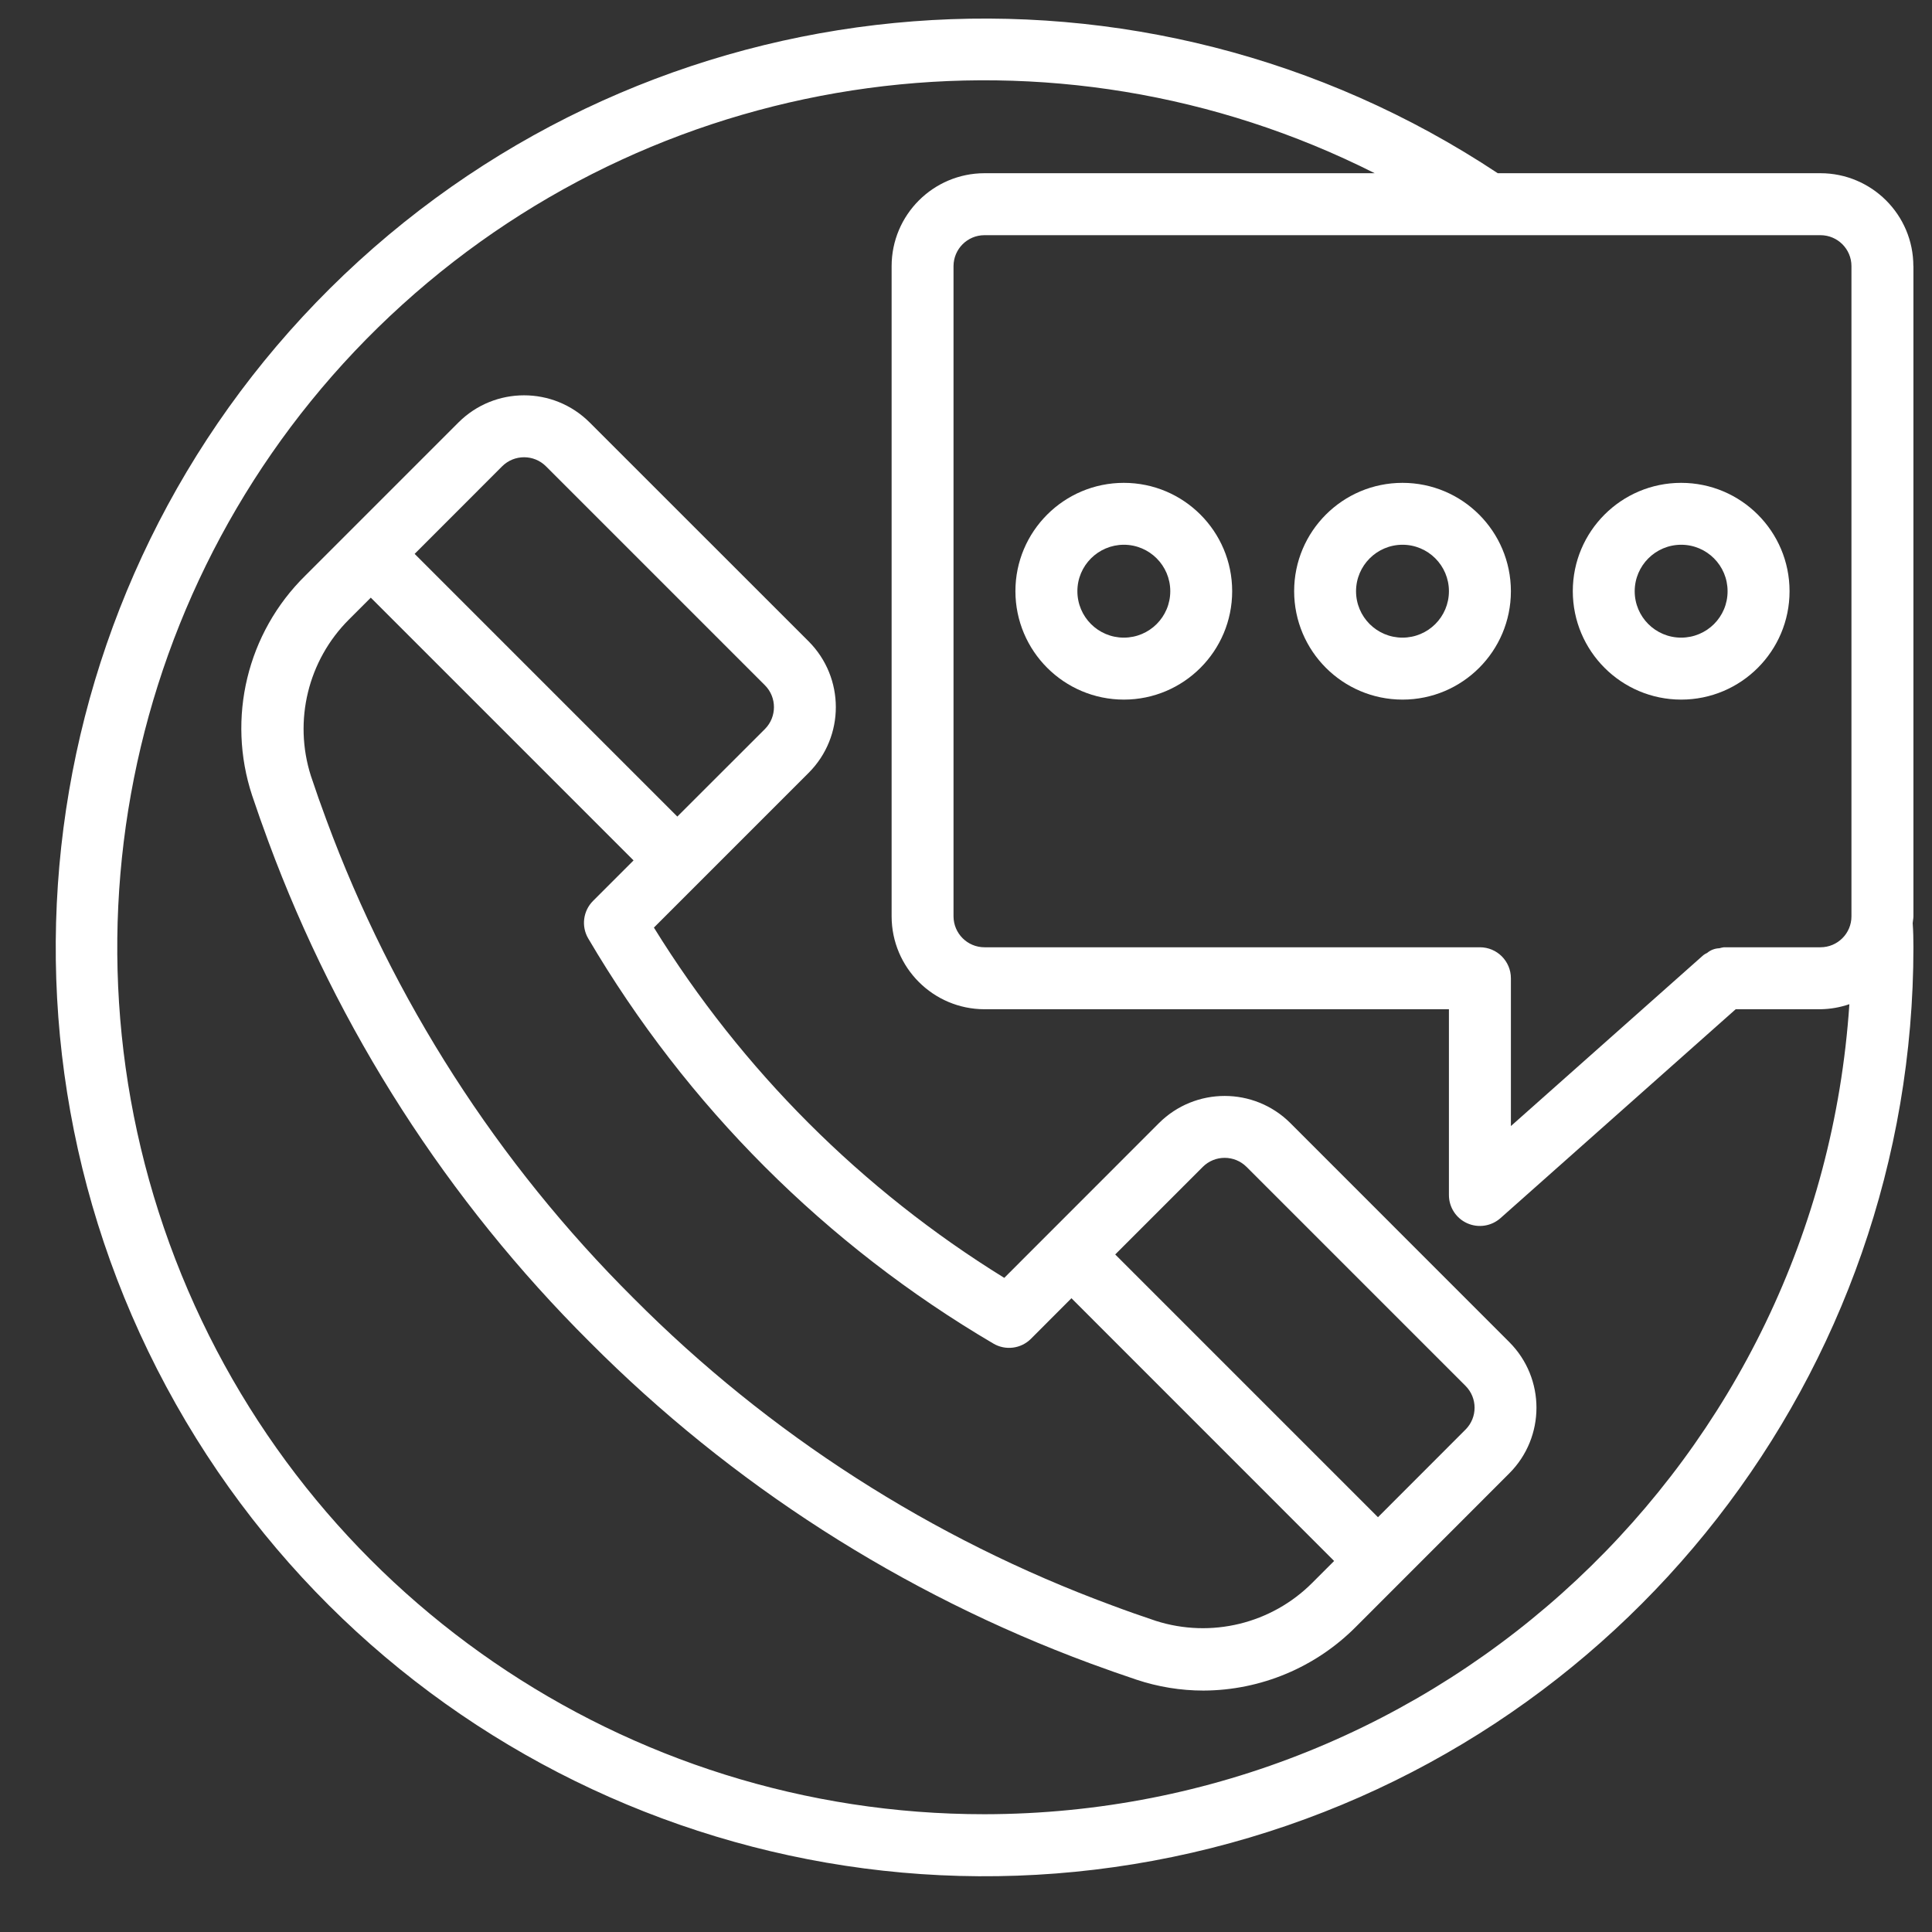 <svg width="26" height="26" viewBox="0 0 26 26" fill="none" xmlns="http://www.w3.org/2000/svg">
<rect x="0" y="0" width="26" height="26" fill="#333333" stroke="none"/>
<g clip-path="url(#clip0)">
<path d="M17.365 15.114C16.877 14.627 16.086 14.627 15.597 15.114L13.515 17.197C11.598 16.013 9.984 14.399 8.8 12.483L10.883 10.4C11.37 9.912 11.37 9.121 10.883 8.632L7.936 5.686C7.448 5.198 6.657 5.198 6.169 5.686L4.108 7.747C3.326 8.516 3.049 9.663 3.393 10.705C3.463 10.914 3.536 11.121 3.612 11.326C4.548 13.858 6.023 16.156 7.937 18.061C9.841 19.974 12.139 21.449 14.671 22.385C14.877 22.461 15.084 22.534 15.293 22.604C15.584 22.701 15.889 22.751 16.196 22.751C16.968 22.748 17.708 22.438 18.251 21.889L20.311 19.828C20.799 19.34 20.799 18.549 20.311 18.061L17.365 15.114ZM6.758 6.275C6.921 6.113 7.185 6.113 7.347 6.275L10.294 9.222C10.456 9.384 10.456 9.648 10.294 9.811L9.115 10.989L5.58 7.454L6.758 6.275ZM17.661 21.3C17.111 21.852 16.298 22.05 15.555 21.813C15.357 21.747 15.158 21.677 14.961 21.603C12.541 20.71 10.345 19.3 8.526 17.471C6.697 15.652 5.287 13.455 4.393 11.035C4.32 10.839 4.25 10.641 4.184 10.442C3.947 9.699 4.145 8.886 4.697 8.336L4.99 8.043L8.526 11.579L7.981 12.124C7.847 12.258 7.82 12.466 7.916 12.629C9.239 14.881 11.116 16.758 13.368 18.081C13.532 18.178 13.74 18.151 13.874 18.017L14.419 17.471L17.954 21.007L17.661 21.3ZM19.722 19.239L18.544 20.418L15.008 16.882L16.186 15.704C16.349 15.541 16.613 15.541 16.776 15.704L19.722 18.65C19.885 18.813 19.885 19.076 19.722 19.239Z" fill="white"/>
<path d="M25.749 3.581C25.749 2.891 25.189 2.332 24.499 2.331H20.156C15.381 -0.834 9.065 -0.348 4.83 3.511C0.596 7.371 -0.473 13.615 2.238 18.662C4.948 23.71 10.743 26.269 16.299 24.871C21.855 23.474 25.75 18.478 25.75 12.748C25.75 12.639 25.748 12.529 25.74 12.423C25.742 12.393 25.75 12.363 25.75 12.332V3.581H25.749ZM13.249 24.415C8.424 24.417 4.096 21.448 2.36 16.947C0.624 12.445 1.838 7.339 5.414 4.1C8.99 0.861 14.191 0.158 18.5 2.331H13.249C12.559 2.332 12 2.891 11.999 3.581V12.332C12 13.022 12.559 13.581 13.249 13.582H19.499V16.082C19.499 16.246 19.595 16.395 19.745 16.462C19.895 16.529 20.07 16.502 20.193 16.393L23.358 13.582H24.499C24.632 13.58 24.763 13.557 24.888 13.514C24.479 19.643 19.392 24.408 13.249 24.415ZM24.916 12.332C24.916 12.562 24.729 12.748 24.499 12.748H23.199C23.179 12.751 23.159 12.755 23.139 12.761C23.078 12.763 23.02 12.785 22.974 12.824C22.956 12.832 22.939 12.842 22.923 12.854L20.333 15.154V13.165C20.333 12.935 20.146 12.748 19.916 12.748H13.249C13.019 12.748 12.833 12.562 12.832 12.332V3.581C12.833 3.351 13.019 3.165 13.249 3.165H24.499C24.729 3.165 24.916 3.351 24.916 3.581V12.332H24.916Z" fill="white"/>
<path d="M15.124 6.498C14.319 6.498 13.665 7.151 13.665 7.956C13.666 8.762 14.319 9.414 15.124 9.415C15.929 9.415 16.582 8.762 16.582 7.956C16.582 7.151 15.929 6.498 15.124 6.498ZM15.124 8.581C14.779 8.581 14.499 8.302 14.499 7.956C14.499 7.611 14.779 7.332 15.124 7.331C15.469 7.331 15.749 7.611 15.749 7.956C15.749 8.302 15.469 8.581 15.124 8.581Z" fill="white"/>
<path d="M18.874 6.498C18.069 6.498 17.416 7.151 17.416 7.956C17.417 8.762 18.069 9.414 18.874 9.415C19.68 9.415 20.333 8.762 20.333 7.956C20.332 7.151 19.68 6.498 18.874 6.498ZM18.874 8.581C18.529 8.581 18.249 8.302 18.249 7.956C18.25 7.611 18.529 7.332 18.874 7.331C19.219 7.331 19.499 7.611 19.499 7.956C19.499 8.302 19.219 8.581 18.874 8.581Z" fill="white"/>
<path d="M22.624 6.498C21.819 6.498 21.166 7.151 21.166 7.956C21.167 8.762 21.819 9.414 22.624 9.415C23.43 9.415 24.083 8.762 24.083 7.956C24.083 7.151 23.43 6.498 22.624 6.498ZM22.624 8.581C22.279 8.581 21.999 8.302 21.999 7.956C22 7.611 22.279 7.332 22.624 7.331C22.97 7.331 23.249 7.611 23.249 7.956C23.25 8.302 22.97 8.581 22.624 8.581Z" fill="white"/>
</g>
<defs>
<clipPath id="clip0">
<rect width="25" height="25" fill="white" transform="translate(0.75 0.25)"/>
</clipPath>
</defs>
</svg>
